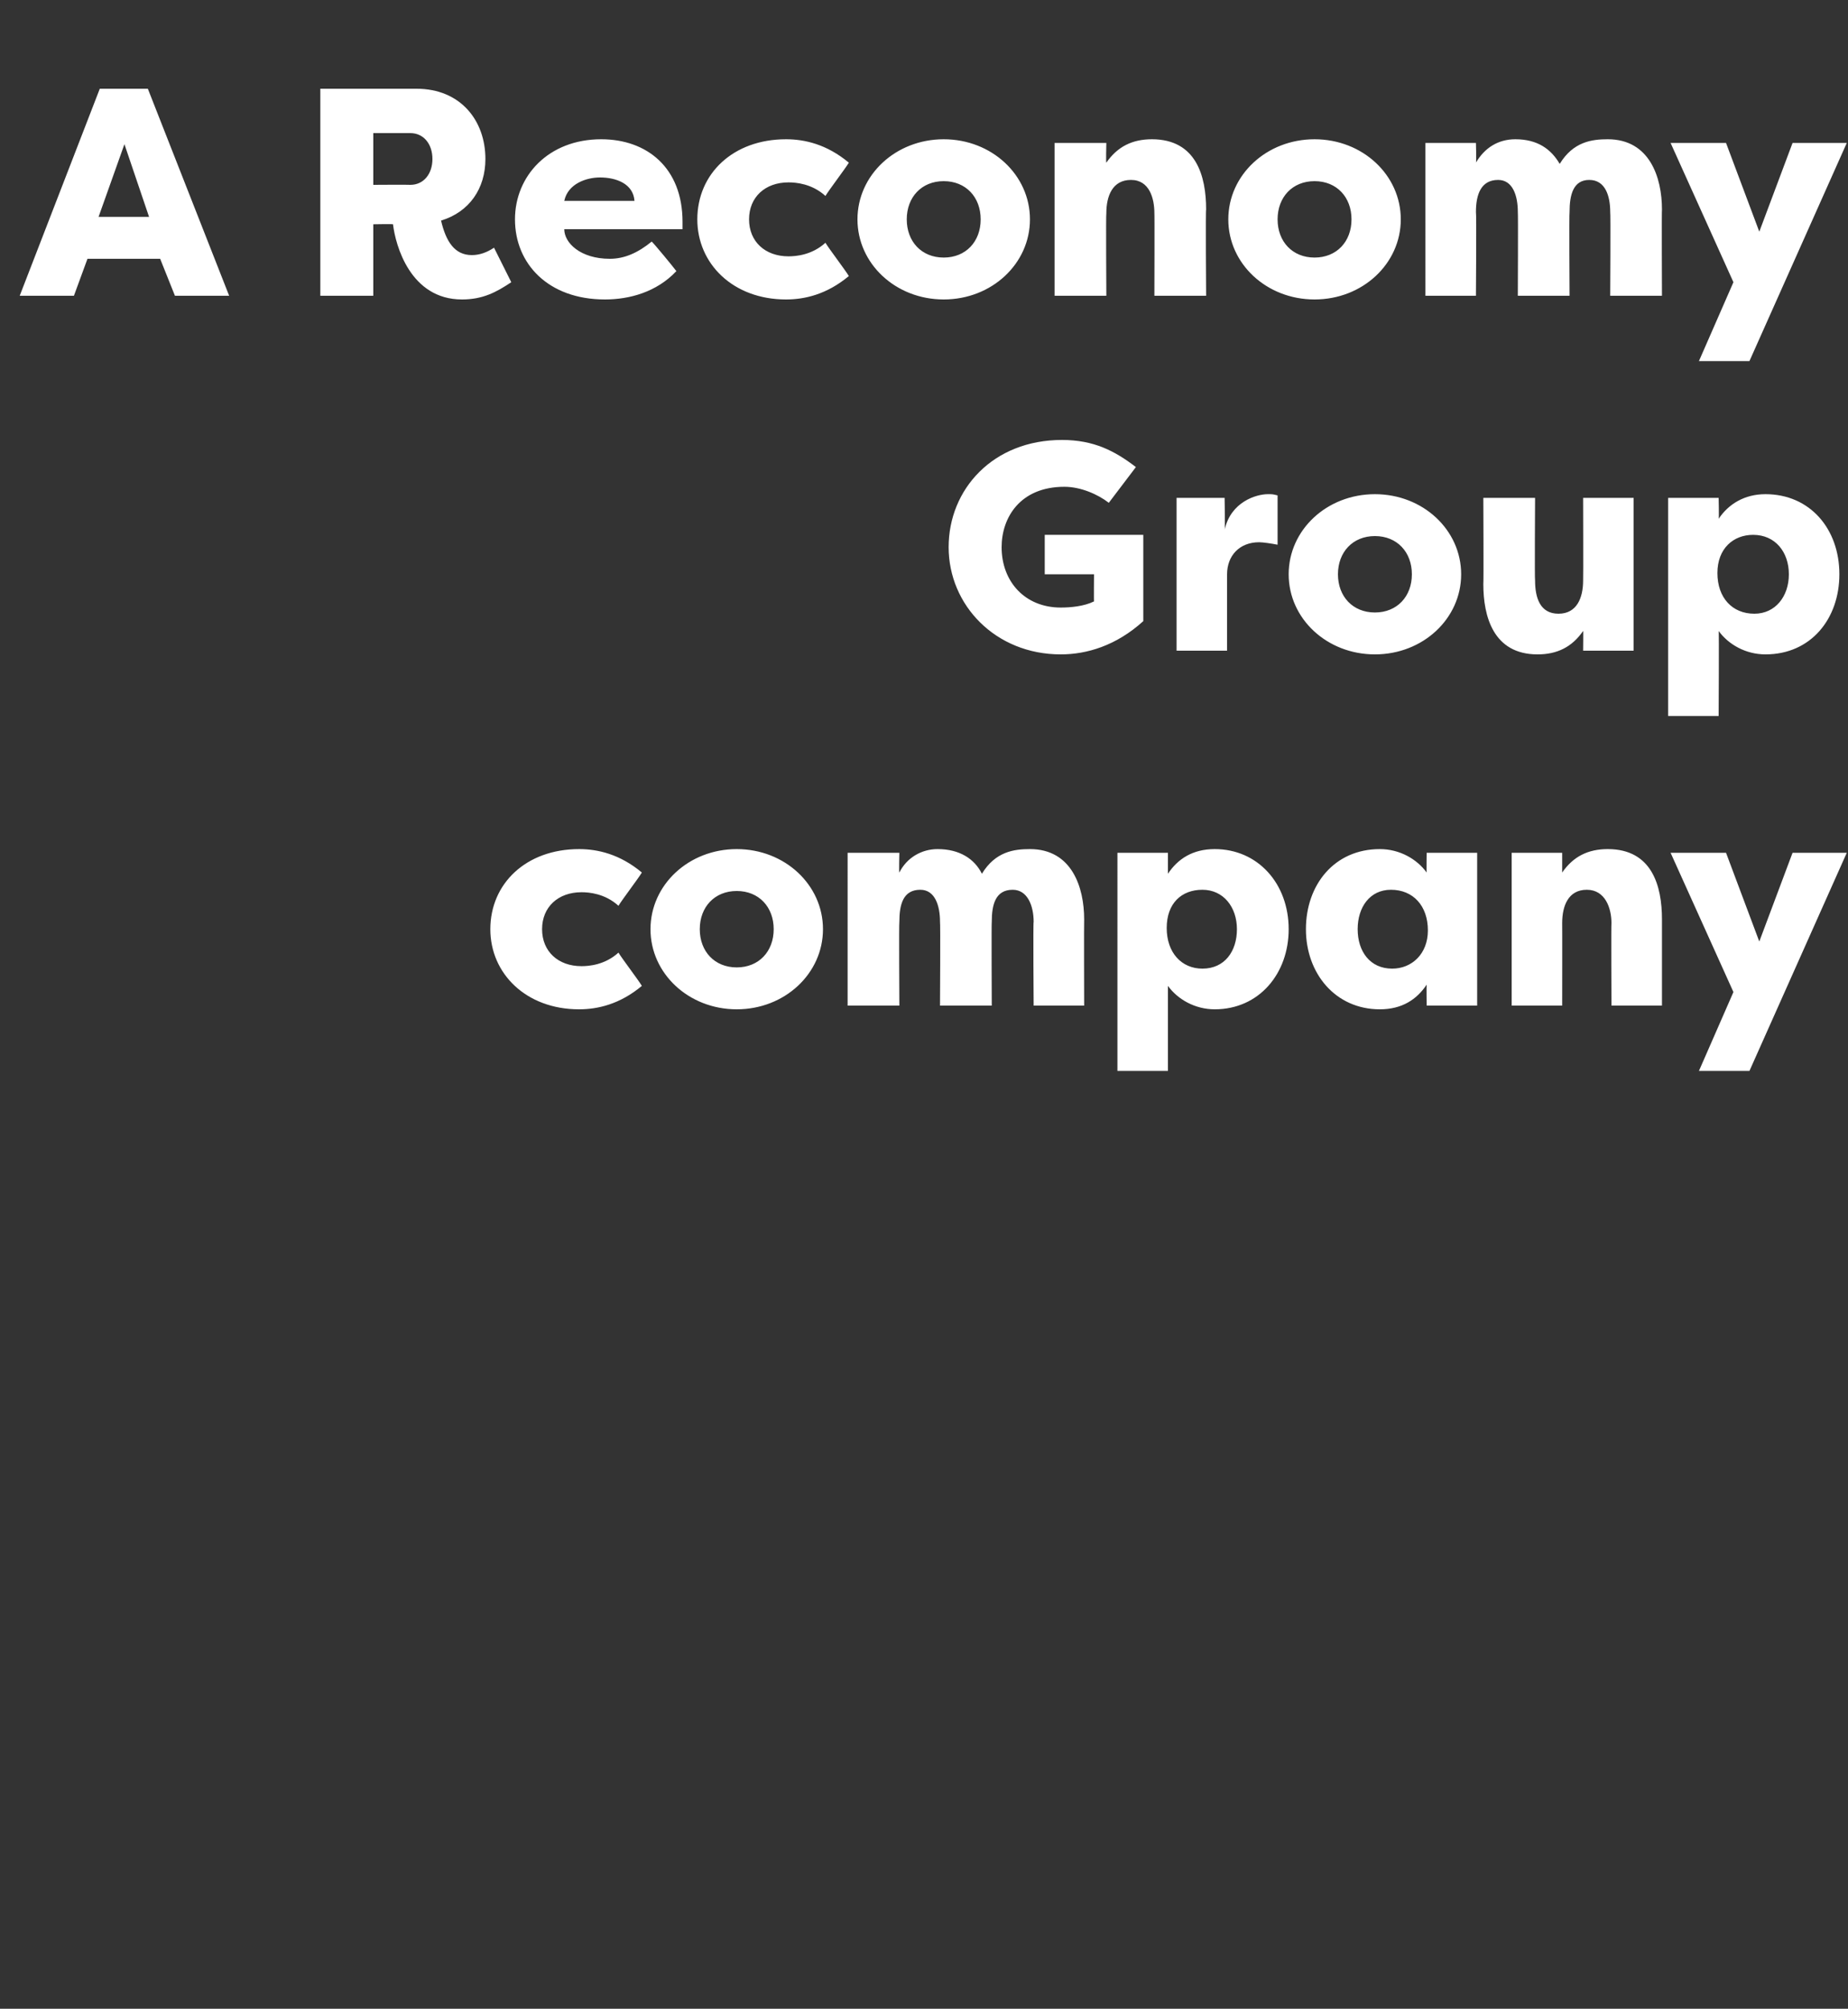 <?xml version="1.0" standalone="no"?><!DOCTYPE svg PUBLIC "-//W3C//DTD SVG 1.1//EN" "http://www.w3.org/Graphics/SVG/1.1/DTD/svg11.dtd"><svg xmlns="http://www.w3.org/2000/svg" version="1.1" width="150px" height="163px" viewBox="0 -6 150 163" style="top:-6px"><rect x="0" y="-6" width="150" height="163" fill="#333333" stroke="none"/><desc>A Reconomy Group company</desc><defs/><g id="Polygon53561"><path d="m47 62.9c1.5 0 3.3.4 5.1 1.9c-.3.5-1.6 2.2-1.9 2.7c-1.1-1-2.4-1.1-3-1.1c-1.9 0-3.2 1.2-3.2 3c0 1.8 1.3 3 3.2 3c.6 0 1.9-.1 3-1.1c.3.5 1.6 2.2 1.9 2.7c-1.8 1.5-3.6 1.9-5.1 1.9c-4.3 0-7.2-2.9-7.2-6.5c0-3.7 2.9-6.5 7.2-6.5zm12.8 13c-3.9 0-7-2.9-7-6.5c0-3.6 3.1-6.5 7-6.5c3.9 0 7 2.9 7 6.5c0 3.6-3.1 6.5-7 6.5zm0-3.4c1.8 0 3-1.3 3-3.1c0-1.8-1.2-3.1-3-3.1c-1.8 0-3 1.3-3 3.1c0 1.8 1.2 3.1 3 3.1zm20.7-3.7c-.03.03 0 6.8 0 6.8h-4.2s.04-6.79 0-6.8c0-1.3-.4-2.6-1.6-2.6c-1.4 0-1.7 1.2-1.7 2.6c-.04.03 0 6.8 0 6.8h-4.2V63.2h4.2s-.04 1.62 0 1.6c.6-1.2 1.8-1.9 3.1-1.9c1.8 0 3 .8 3.6 2c1.1-1.8 2.6-2 3.9-2c3.4 0 4.4 3.1 4.4 5.7c-.02.04 0 7 0 7h-4.1s-.05-6.79 0-6.8c0-1.3-.5-2.6-1.7-2.6c-1.4 0-1.7 1.2-1.7 2.6zm17.1-2.6c-1.7 0-2.9 1.1-2.9 3.1c0 2 1.2 3.3 2.9 3.3c1.8 0 2.8-1.4 2.8-3.2c0-1.8-1.1-3.2-2.8-3.2zm-6.9 14.7V63.2h4.1v1.7c.8-1.2 2-2 3.8-2c3.5 0 6 2.8 6 6.5c0 3.6-2.4 6.5-6 6.5c-1.6 0-3-.8-3.8-1.9v6.9h-4.1zm22.3-8.3c1.6 0 2.9-1.2 2.9-3.1c0-2-1.2-3.3-3-3.3c-1.7 0-2.7 1.4-2.7 3.2c0 1.8 1 3.2 2.8 3.2zm6.9-9.4v12.4h-4.1s-.02-1.7 0-1.7c-.8 1.2-2 2-3.8 2c-3.6 0-6-2.9-6-6.5c0-3.6 2.3-6.5 6-6.5c1.6 0 3 .8 3.8 1.9c-.02.02 0-1.6 0-1.6h4.1zm2.8 0h4.1v1.6c.9-1.3 2.1-1.9 3.7-1.9c3.6 0 4.4 3 4.4 5.7v7h-4.1s-.03-6.72 0-6.7c0-1.2-.5-2.7-2-2.7c-1.5 0-2 1.3-2 2.7c.01-.02 0 6.7 0 6.7h-4.1V63.2zm12.9 0h4.5l2.7 7.2l2.7-7.2h4.4L142 80.9h-4.1l2.8-6.4l-5.1-11.3z" stroke="none" fill="#fff"/></g><g id="Polygon53560"><path d="m86.2 29.7c2.6 0 4.3.9 6 2.2L90 34.8c-.9-.7-2.3-1.3-3.6-1.3c-3.6 0-5.1 2.5-5.1 4.9c0 2.8 1.9 4.9 4.8 4.9c.8 0 1.9-.1 2.7-.5c-.02.02 0-2.2 0-2.2h-4v-3.2h8v7c-2.2 2-4.6 2.7-6.7 2.7c-5.3 0-9.1-4-9.1-8.7c0-4.7 3.6-8.7 9.2-8.7zM99.4 37c.5-2.3 2.6-2.9 3.5-2.9c.4 0 .4 0 .8.1v4c-.5-.1-1.2-.2-1.5-.2c-1.6 0-2.6 1.1-2.6 2.6v6.2h-4.1V34.4h3.9s.05 2.63 0 2.6zm12.2 10.1c-3.9 0-7-2.9-7-6.5c0-3.6 3.1-6.5 7-6.5c3.9 0 7 2.9 7 6.5c0 3.6-3.1 6.5-7 6.5zm0-3.4c1.8 0 3-1.3 3-3.1c0-1.8-1.2-3.1-3-3.1c-1.8 0-3 1.3-3 3.1c0 1.8 1.2 3.1 3 3.1zm21 3.1h-4.1s.02-1.63 0-1.6c-.9 1.3-2.1 1.9-3.7 1.9c-3.6 0-4.4-3.1-4.4-5.7c.03-.05 0-7 0-7h4.2s-.04 6.71 0 6.7c0 1.4.4 2.7 1.9 2.7c1.5 0 2-1.3 2-2.7c.02-.01 0-6.7 0-6.7h4.1v12.4zm9.7-9.4c-1.6 0-2.9 1.1-2.9 3.1c0 2 1.2 3.3 3 3.3c1.7 0 2.8-1.4 2.8-3.2c0-1.8-1.1-3.2-2.9-3.2zm-6.9 14.7V34.4h4.1s.04 1.67 0 1.7c.8-1.2 2.1-2 3.8-2c3.6 0 6 2.8 6 6.5c0 3.6-2.3 6.5-6 6.5c-1.6 0-3-.8-3.8-1.9c.04-.03 0 6.9 0 6.9h-4.1z" stroke="none" fill="#fff"/></g><g id="Polygon53559"><path d="m1.6 18L8.1 1.2h3.9L18.6 18h-4.4L13 15H7.1L6 18H1.6zM8 11.6h4.1l-2-5.9L8 11.6zM33.3 9c1.1 0 1.8-.9 1.8-2.1c0-1.2-.7-2.1-1.8-2.1h-3v4.2s2.96-.02 3 0zm2.5 2.9c.4 1.7 1.1 2.8 2.5 2.8c.6 0 1.2-.2 1.8-.6l1.4 2.8c-1.2.8-2.3 1.4-4 1.4c-4.2 0-5.4-4.4-5.6-6.1c-.03-.03-1.6 0-1.6 0v5.8H26V1.2h7.8c3.6 0 5.6 2.6 5.6 5.7c0 2.4-1.3 4.3-3.6 5zm6-.1c0-3.5 2.7-6.5 7-6.5c3.7 0 6.6 2.3 6.6 6.7v.6h-9.6c0 1.1 1.3 2.4 3.7 2.4c1.2 0 2.3-.5 3.4-1.4c.3.3 1.7 2 2 2.4c-1.6 1.7-3.8 2.3-5.8 2.3c-4.6 0-7.3-2.9-7.3-6.5zm4-1.5h5.7c-.1-1.4-1.5-1.9-2.8-1.9c-1.1 0-2.6.5-2.9 1.9zm18-5c1.5 0 3.3.4 5.1 1.9c-.3.5-1.6 2.2-1.9 2.7c-1.1-1-2.4-1.1-3-1.1c-1.9 0-3.2 1.2-3.2 3c0 1.8 1.3 3 3.2 3c.6 0 1.9-.1 3-1.1c.3.5 1.6 2.2 1.9 2.7c-1.8 1.5-3.6 1.9-5.1 1.9c-4.3 0-7.2-2.9-7.2-6.5c0-3.7 2.9-6.5 7.2-6.5zm12.8 13c-3.9 0-7-2.9-7-6.5c0-3.6 3.1-6.5 7-6.5c3.9 0 7 2.9 7 6.5c0 3.6-3.1 6.5-7 6.5zm0-3.4c1.8 0 3-1.3 3-3.1c0-1.8-1.2-3.1-3-3.1c-1.8 0-3 1.3-3 3.1c0 1.8 1.2 3.1 3 3.1zm9-9.3h4.2s-.04 1.6 0 1.6c.9-1.3 2.1-1.9 3.7-1.9c3.6 0 4.4 3 4.4 5.7c-.05.04 0 7 0 7h-4.2s.02-6.72 0-6.7c0-1.2-.4-2.7-1.9-2.7c-1.5 0-2 1.3-2 2.7c-.04-.02 0 6.7 0 6.7h-4.2V5.6zm21.1 12.7c-3.9 0-7-2.9-7-6.5c0-3.6 3.1-6.5 7-6.5c3.9 0 7 2.9 7 6.5c0 3.6-3.1 6.5-7 6.5zm0-3.4c1.8 0 3-1.3 3-3.1c0-1.8-1.2-3.1-3-3.1c-1.8 0-3 1.3-3 3.1c0 1.8 1.2 3.1 3 3.1zm20.7-3.7c-.04.03 0 6.8 0 6.8h-4.2s.03-6.79 0-6.8c0-1.3-.4-2.6-1.6-2.6c-1.4 0-1.8 1.2-1.8 2.6c.05.03 0 6.8 0 6.8h-4.1V5.6h4.1s.05 1.62 0 1.6c.7-1.2 1.8-1.9 3.2-1.9c1.8 0 2.9.8 3.6 2c1.1-1.8 2.6-2 3.9-2c3.4 0 4.4 3.1 4.4 5.7c-.03.04 0 7 0 7h-4.2s.04-6.79 0-6.8c0-1.3-.4-2.6-1.7-2.6c-1.3 0-1.6 1.2-1.6 2.6zm8.2-5.6h4.5l2.7 7.2l2.7-7.2h4.4L142 23.3h-4.1l2.8-6.4l-5.1-11.3z" stroke="none" fill="#fff"/></g></svg>